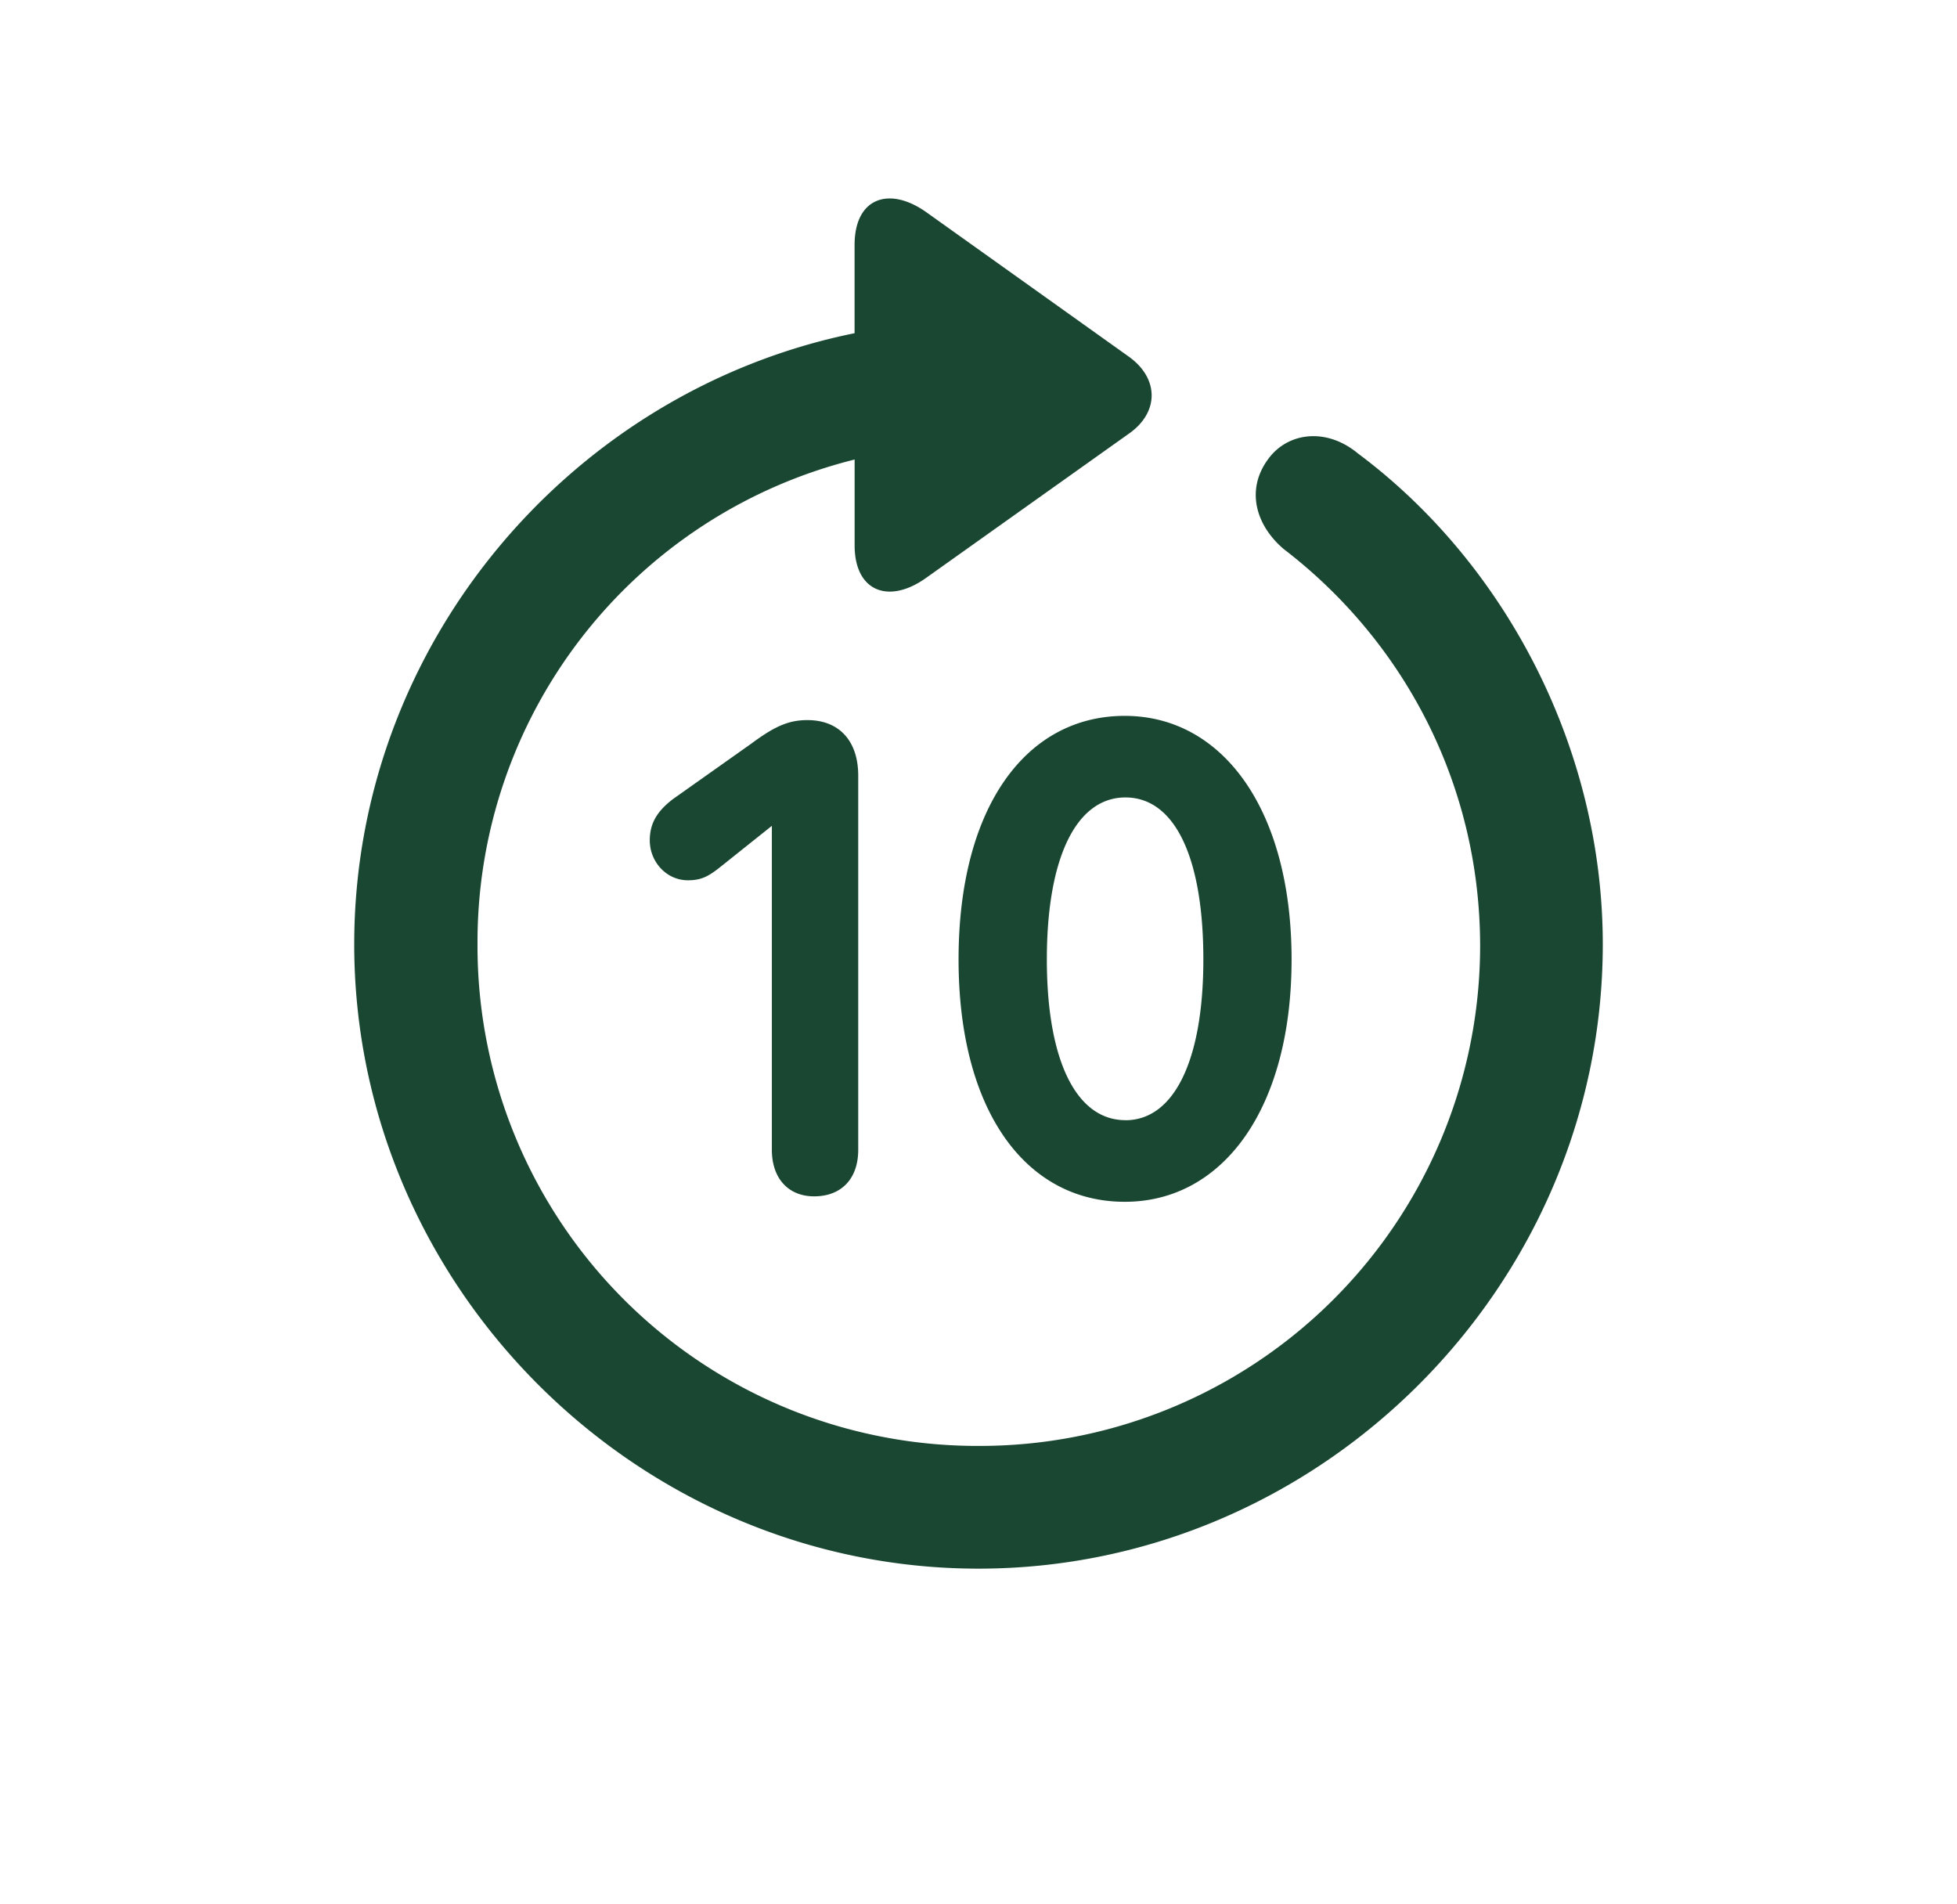 <svg xmlns="http://www.w3.org/2000/svg" width="37" height="36" fill="none"><path fill="#1A4732" d="M6.697 17.85c0 6.468 5.347 11.804 11.803 11.804s11.803-5.336 11.803-11.803c0-3.702-1.84-7.199-4.628-9.278-.605-.503-1.348-.4-1.713.126-.4.56-.229 1.222.308 1.68 2.251 1.725 3.702 4.41 3.714 7.472a9.46 9.46 0 0 1-9.484 9.483 9.45 9.45 0 0 1-9.472-9.483 9.4 9.4 0 0 1 7.13-9.164v1.623c0 .868.64 1.12 1.348.617l3.84-2.731c.57-.4.57-1.04 0-1.451l-3.829-2.731c-.708-.503-1.36-.274-1.36.617v1.668c-5.358 1.086-9.46 5.885-9.46 11.552m14.568 4.868c1.863 0 3.154-1.771 3.154-4.582s-1.291-4.604-3.154-4.604c-1.874 0-3.142 1.736-3.142 4.604 0 2.857 1.268 4.582 3.142 4.582m-5.873-.103c.514 0 .834-.331.834-.88v-7.072c0-.663-.365-1.051-.96-1.051-.354 0-.616.114-1.062.445l-1.485 1.051c-.297.229-.434.457-.434.777 0 .412.32.755.72.755.25 0 .388-.069.628-.263l.96-.766v6.124c0 .537.308.88.8.88m5.885-1.44c-.926 0-1.486-1.12-1.486-3.039 0-1.93.56-3.062 1.486-3.062s1.473 1.12 1.473 3.062c0 1.92-.56 3.04-1.473 3.04"/></svg>
